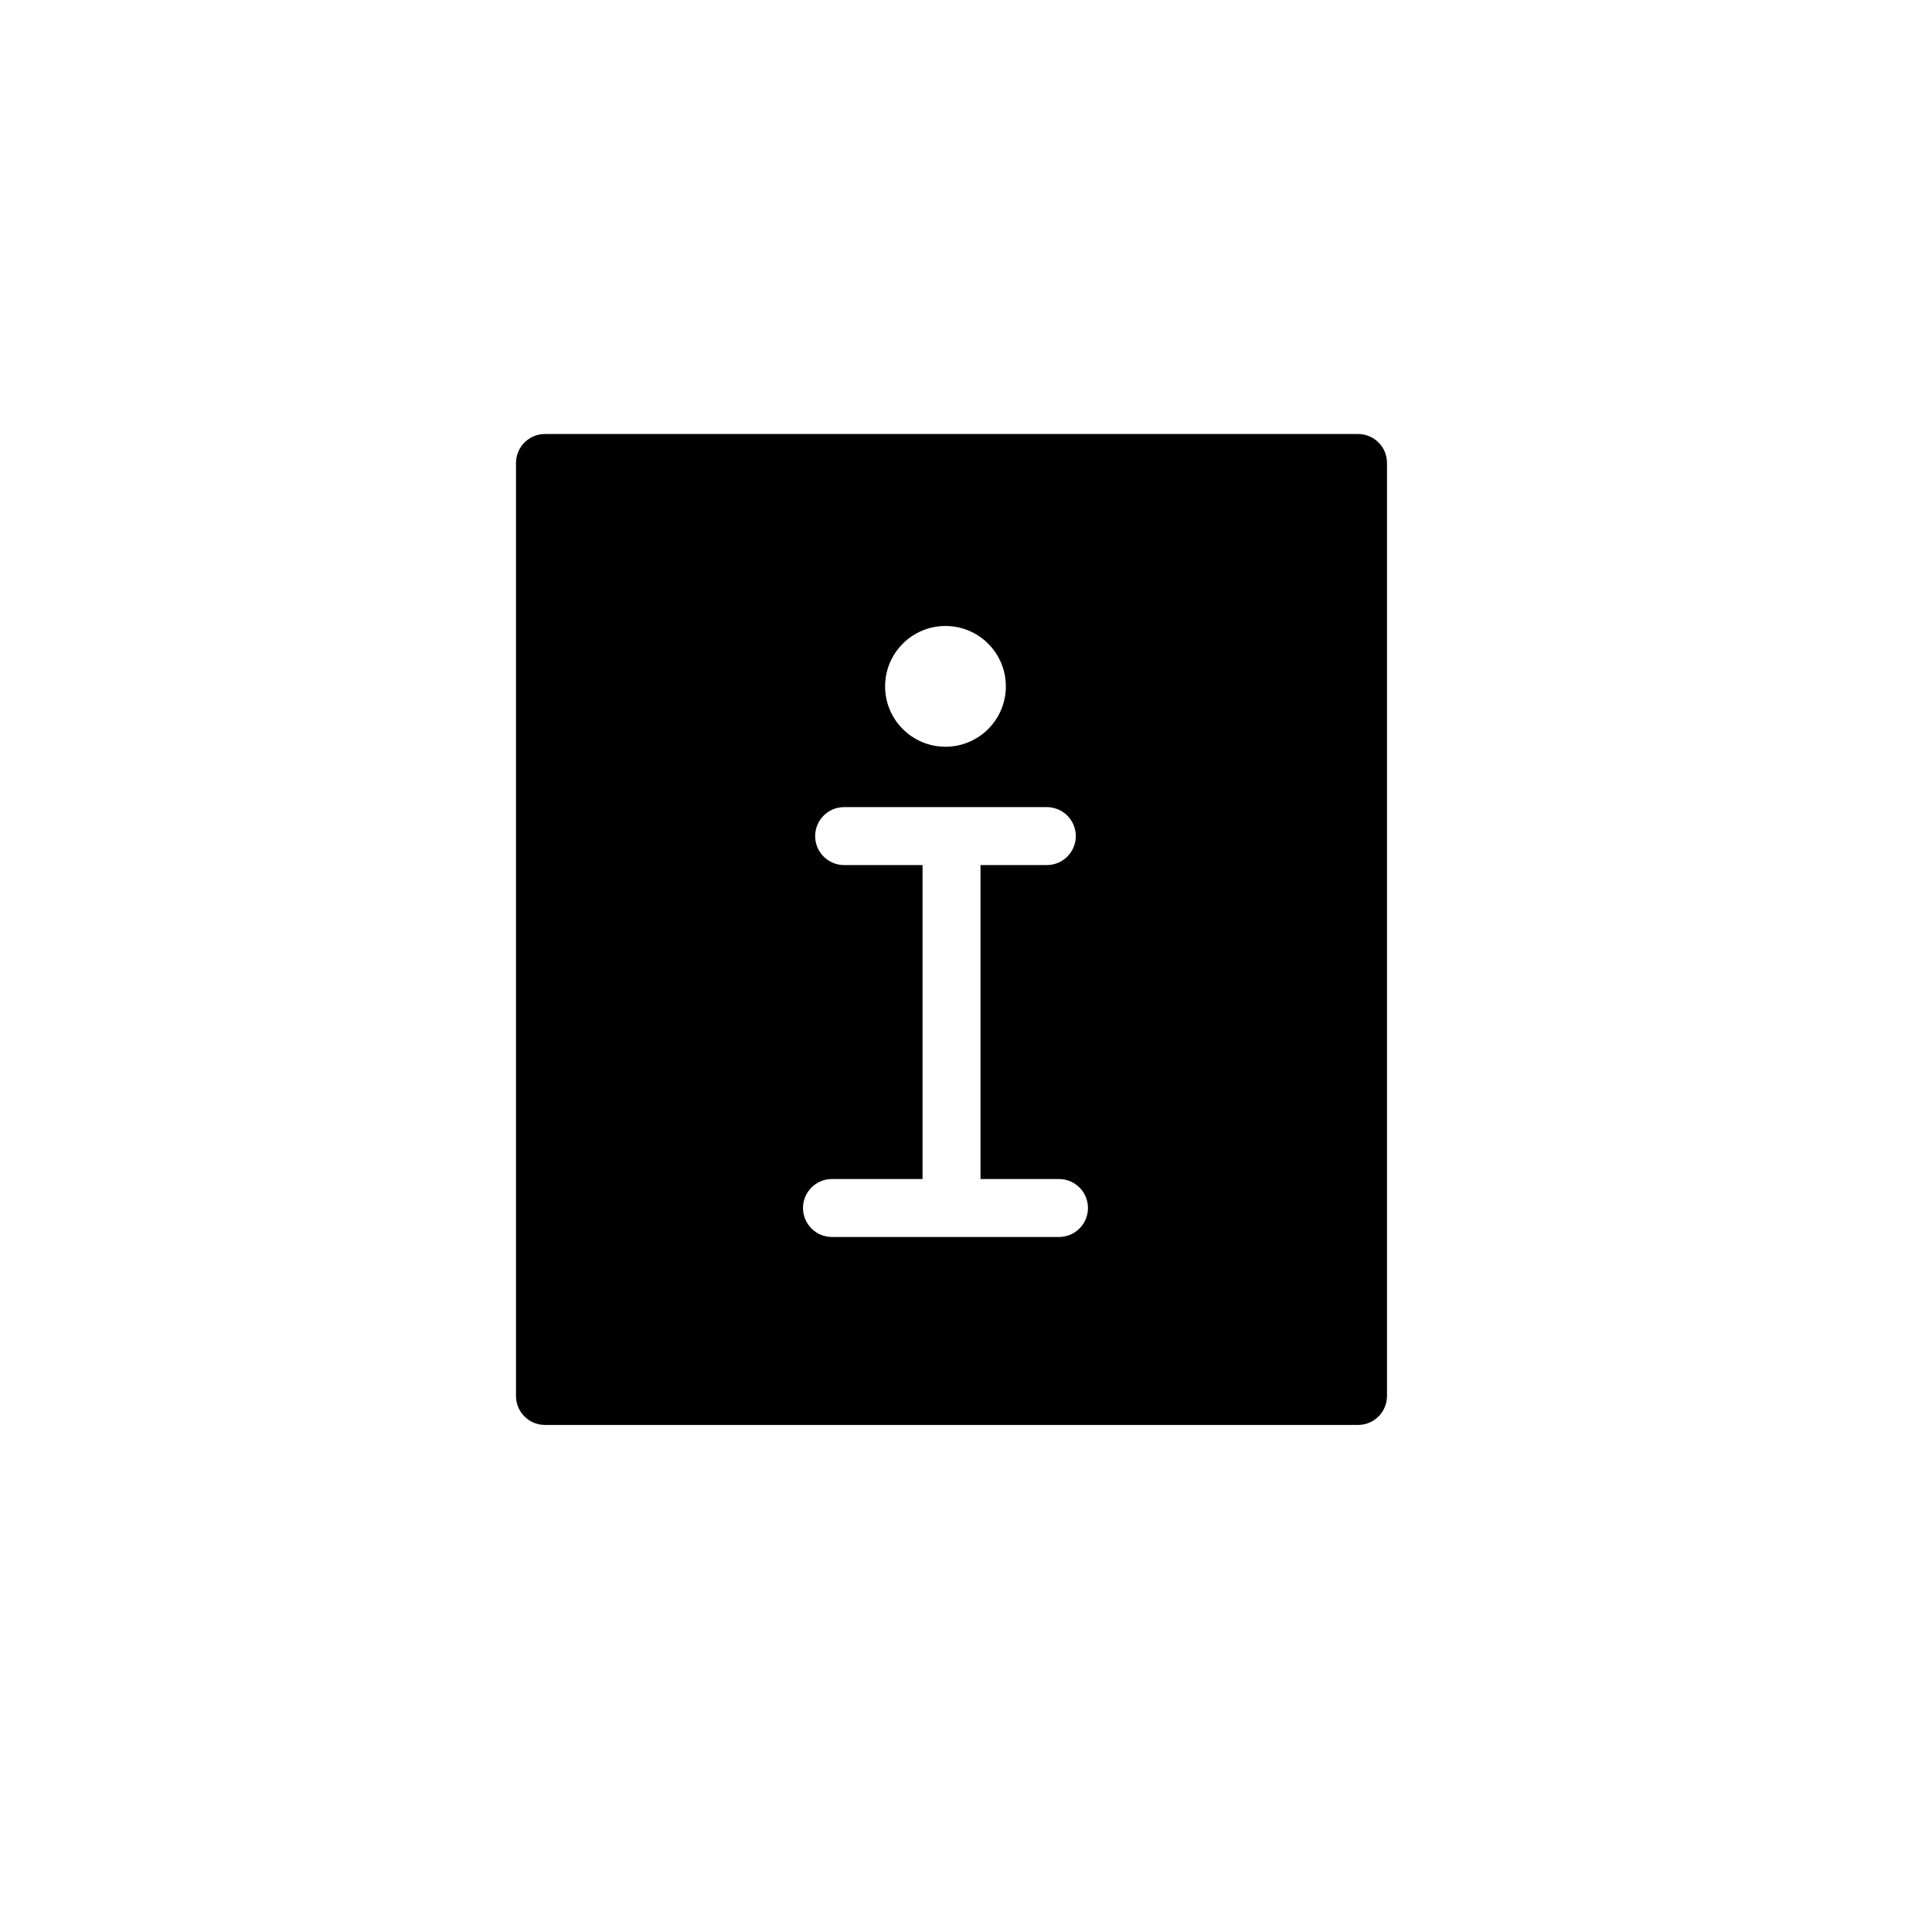 <?xml version="1.0" encoding="utf-8"?>
<!-- Generator: Adobe Illustrator 16.0.0, SVG Export Plug-In . SVG Version: 6.00 Build 0)  -->
<!DOCTYPE svg PUBLIC "-//W3C//DTD SVG 1.1//EN" "http://www.w3.org/Graphics/SVG/1.1/DTD/svg11.dtd">
<svg version="1.1" id="Layer_1" xmlns="http://www.w3.org/2000/svg" xmlns:xlink="http://www.w3.org/1999/xlink" x="0px" y="0px"
	 width="100px" height="100px" viewBox="0 0 100 100" enable-background="new 0 0 100 100" xml:space="preserve">
<path d="M70.292,22.464H28.208c-0.829,0-1.5,0.671-1.5,1.5v48.291c0,0.828,0.671,1.5,1.5,1.5h42.083c0.828,0,1.5-0.672,1.5-1.5
	V23.964C71.792,23.135,71.12,22.464,70.292,22.464z M48.938,32.401c1.726,0,3.125,1.399,3.125,3.125s-1.399,3.125-3.125,3.125
	s-3.125-1.399-3.125-3.125S47.212,32.401,48.938,32.401z M54.813,64.026h-11.75c-0.829,0-1.5-0.672-1.5-1.5s0.671-1.5,1.5-1.5h4.688
	v-16.25h-4.058c-0.829,0-1.5-0.671-1.5-1.5s0.671-1.5,1.5-1.5h10.49c0.828,0,1.5,0.671,1.5,1.5s-0.672,1.5-1.5,1.5H50.75v16.25
	h4.063c0.828,0,1.5,0.672,1.5,1.5S55.641,64.026,54.813,64.026z"/>
</svg>
